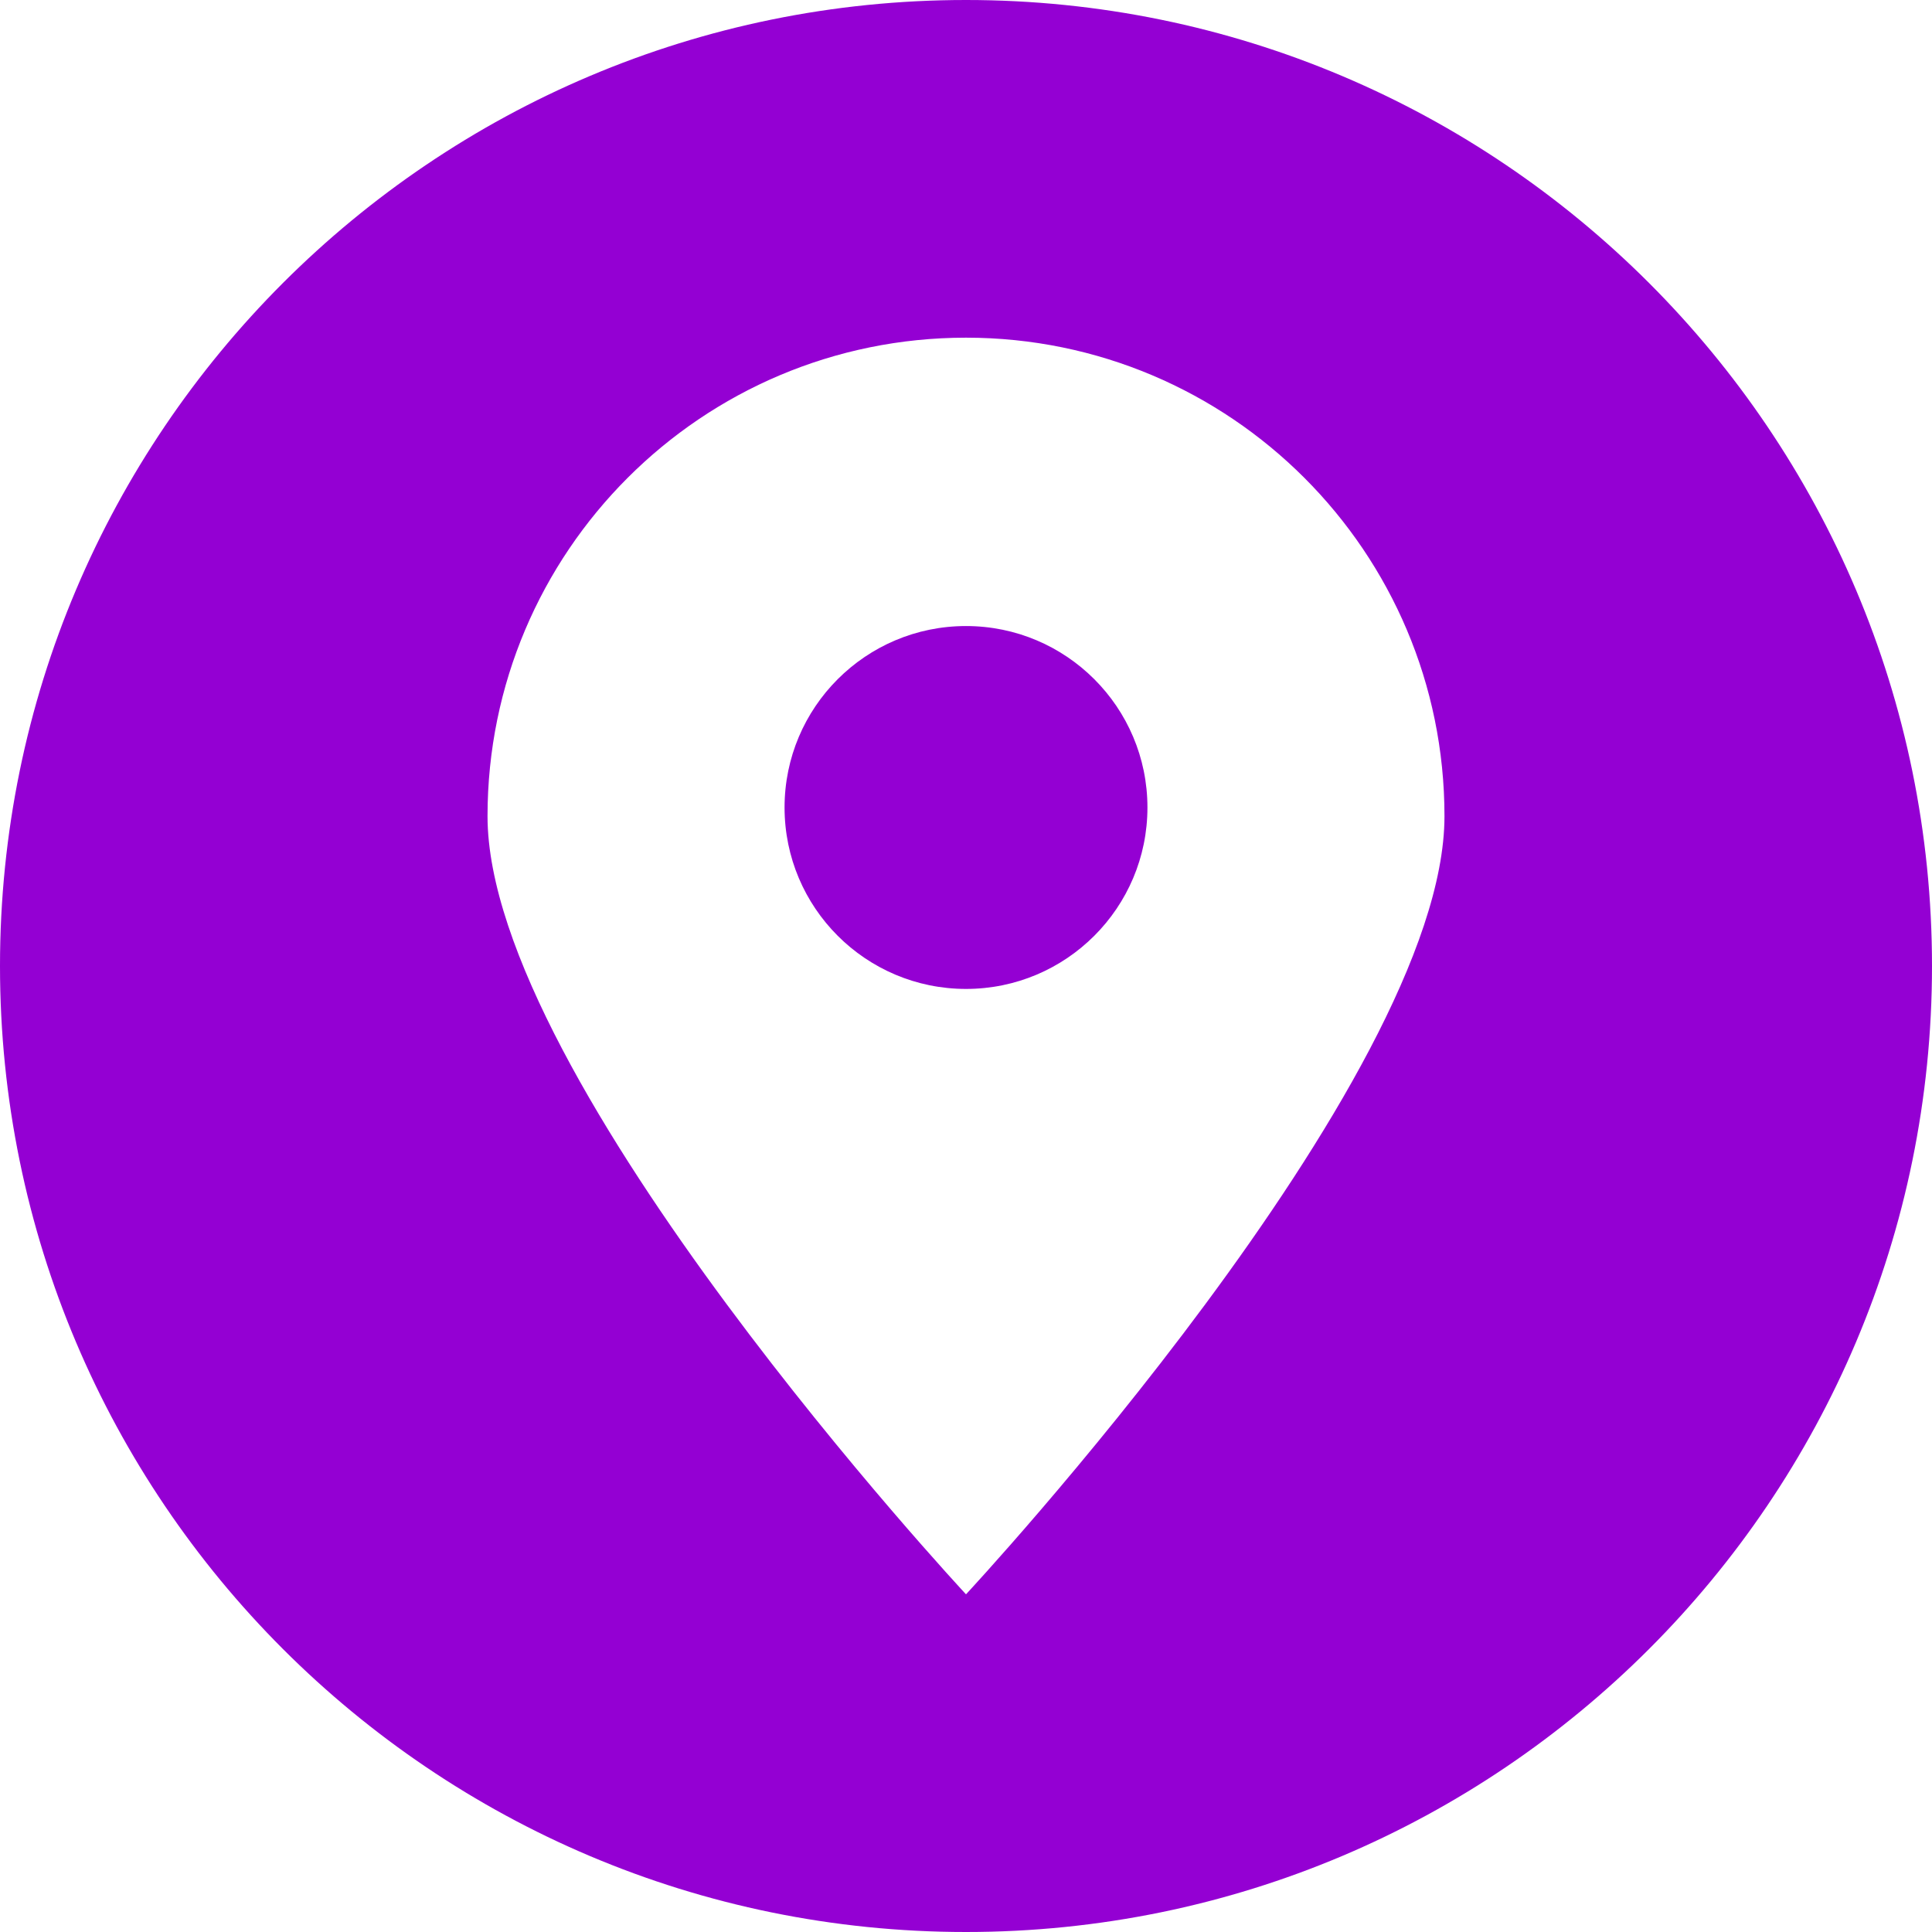 <?xml version="1.0" encoding="UTF-8"?> <svg xmlns="http://www.w3.org/2000/svg" width="512" height="512" viewBox="0 0 512 512" fill="none"><g clip-path="url(#clip0_421_6)"><path fill-rule="evenodd" clip-rule="evenodd" d="M256 512C114.638 512 0 397.362 0 256C0 114.638 114.638 0 256 0C397.362 0 512 114.638 512 256C512 397.362 397.362 512 256 512ZM256 89.487C326.031 89.487 382.801 146.257 382.801 216.288C382.801 286.317 256 422.511 256 422.511C256 422.511 129.199 286.317 129.199 216.288C129.199 146.257 185.969 89.487 256 89.487ZM256 165.908C282.551 165.908 304.084 187.44 304.084 213.994C304.084 240.545 282.551 262.077 256 262.077C229.449 262.077 207.916 240.545 207.916 213.994C207.916 187.44 229.449 165.908 256 165.908Z" fill="#9400D3"></path></g><defs><clipPath id="clip0_421_6"><rect width="512" height="512" fill="white"></rect></clipPath></defs></svg> 
